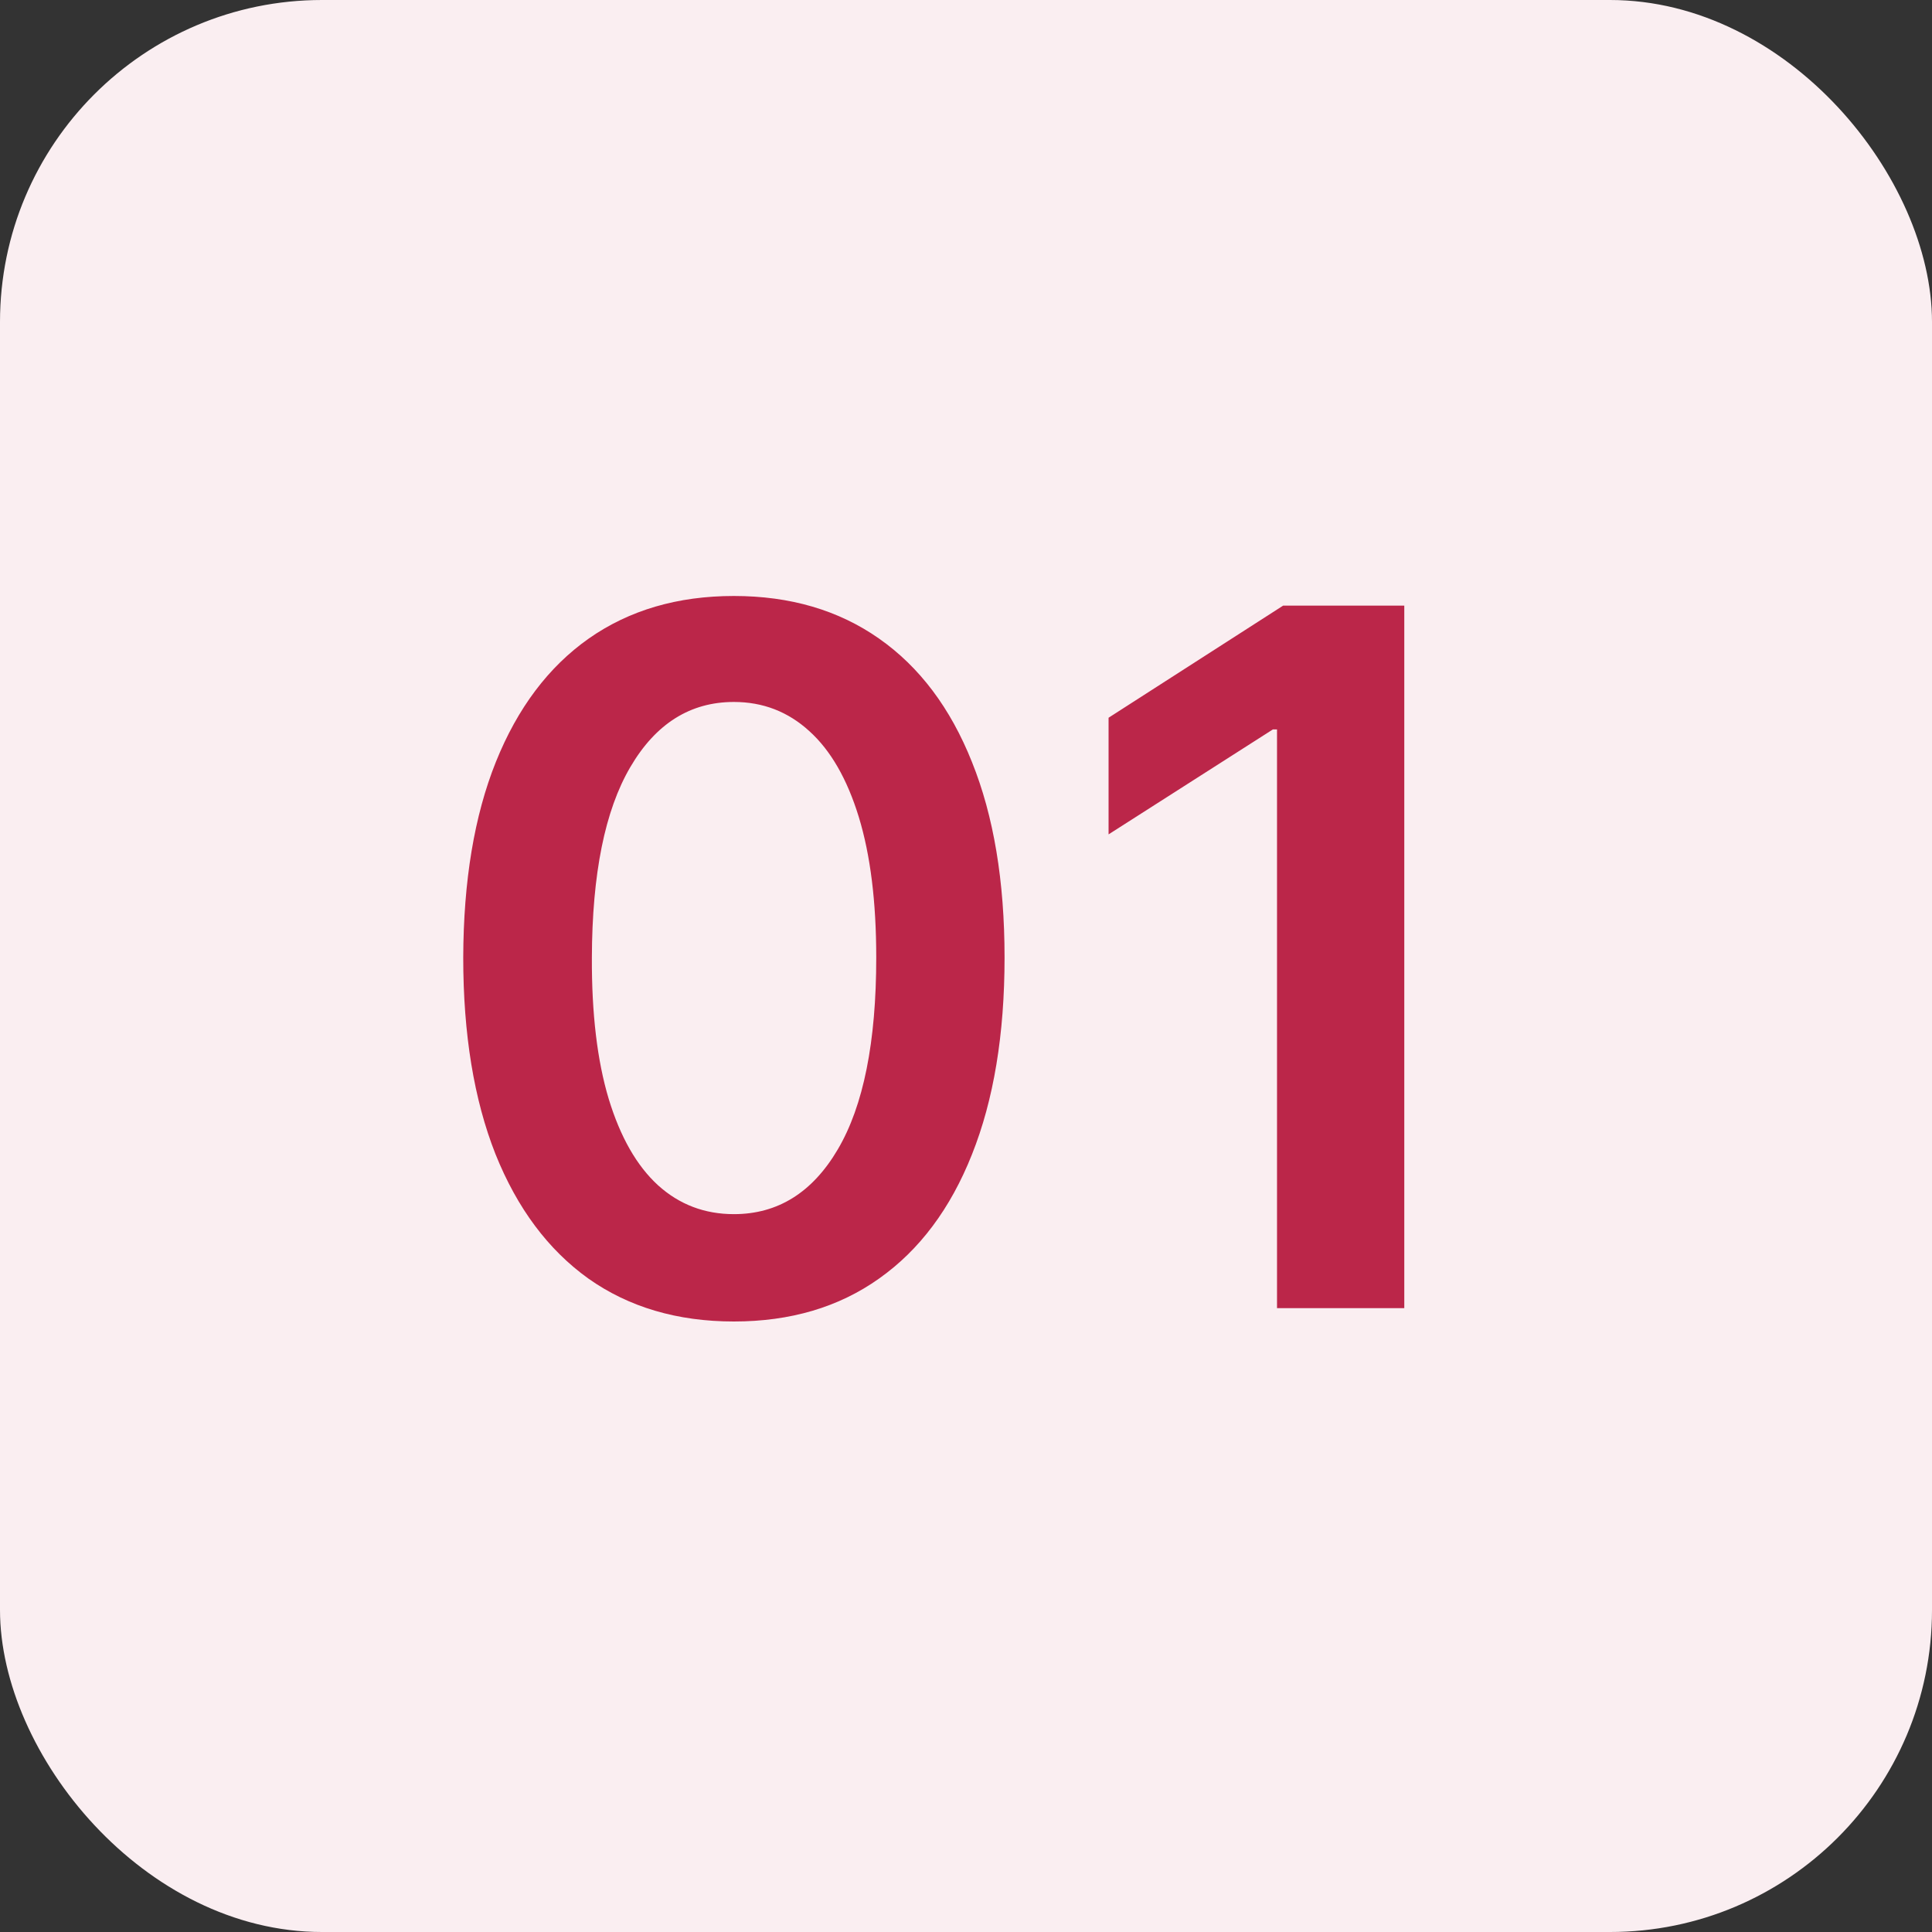 <svg xmlns="http://www.w3.org/2000/svg" width="48" height="48" viewBox="0 0 48 48" fill="none"><rect x="0" y="0" width="48" height="48" fill="#333333" stroke="none"/><rect width="48" height="48" rx="8" fill="#FAEEF1"></rect><path d="M18.233 32.832C16.83 32.832 15.625 32.477 14.62 31.767C13.62 31.051 12.85 30.02 12.31 28.673C11.776 27.321 11.509 25.693 11.509 23.79C11.515 21.886 11.784 20.267 12.319 18.932C12.858 17.591 13.628 16.568 14.628 15.864C15.634 15.159 16.836 14.807 18.233 14.807C19.631 14.807 20.833 15.159 21.838 15.864C22.844 16.568 23.614 17.591 24.148 18.932C24.688 20.273 24.958 21.892 24.958 23.79C24.958 25.699 24.688 27.329 24.148 28.682C23.614 30.028 22.844 31.057 21.838 31.767C20.838 32.477 19.637 32.832 18.233 32.832ZM18.233 30.165C19.324 30.165 20.185 29.628 20.816 28.554C21.452 27.474 21.77 25.886 21.77 23.79C21.77 22.403 21.625 21.239 21.336 20.296C21.046 19.352 20.637 18.642 20.108 18.165C19.58 17.682 18.955 17.44 18.233 17.44C17.148 17.44 16.29 17.98 15.659 19.06C15.029 20.134 14.711 21.71 14.705 23.79C14.699 25.182 14.838 26.352 15.123 27.301C15.412 28.25 15.821 28.966 16.35 29.449C16.878 29.926 17.506 30.165 18.233 30.165ZM34.889 15.046V32.5H31.727V18.122H31.625L27.542 20.73V17.832L31.88 15.046H34.889Z" fill="#BB2649"></path></svg>